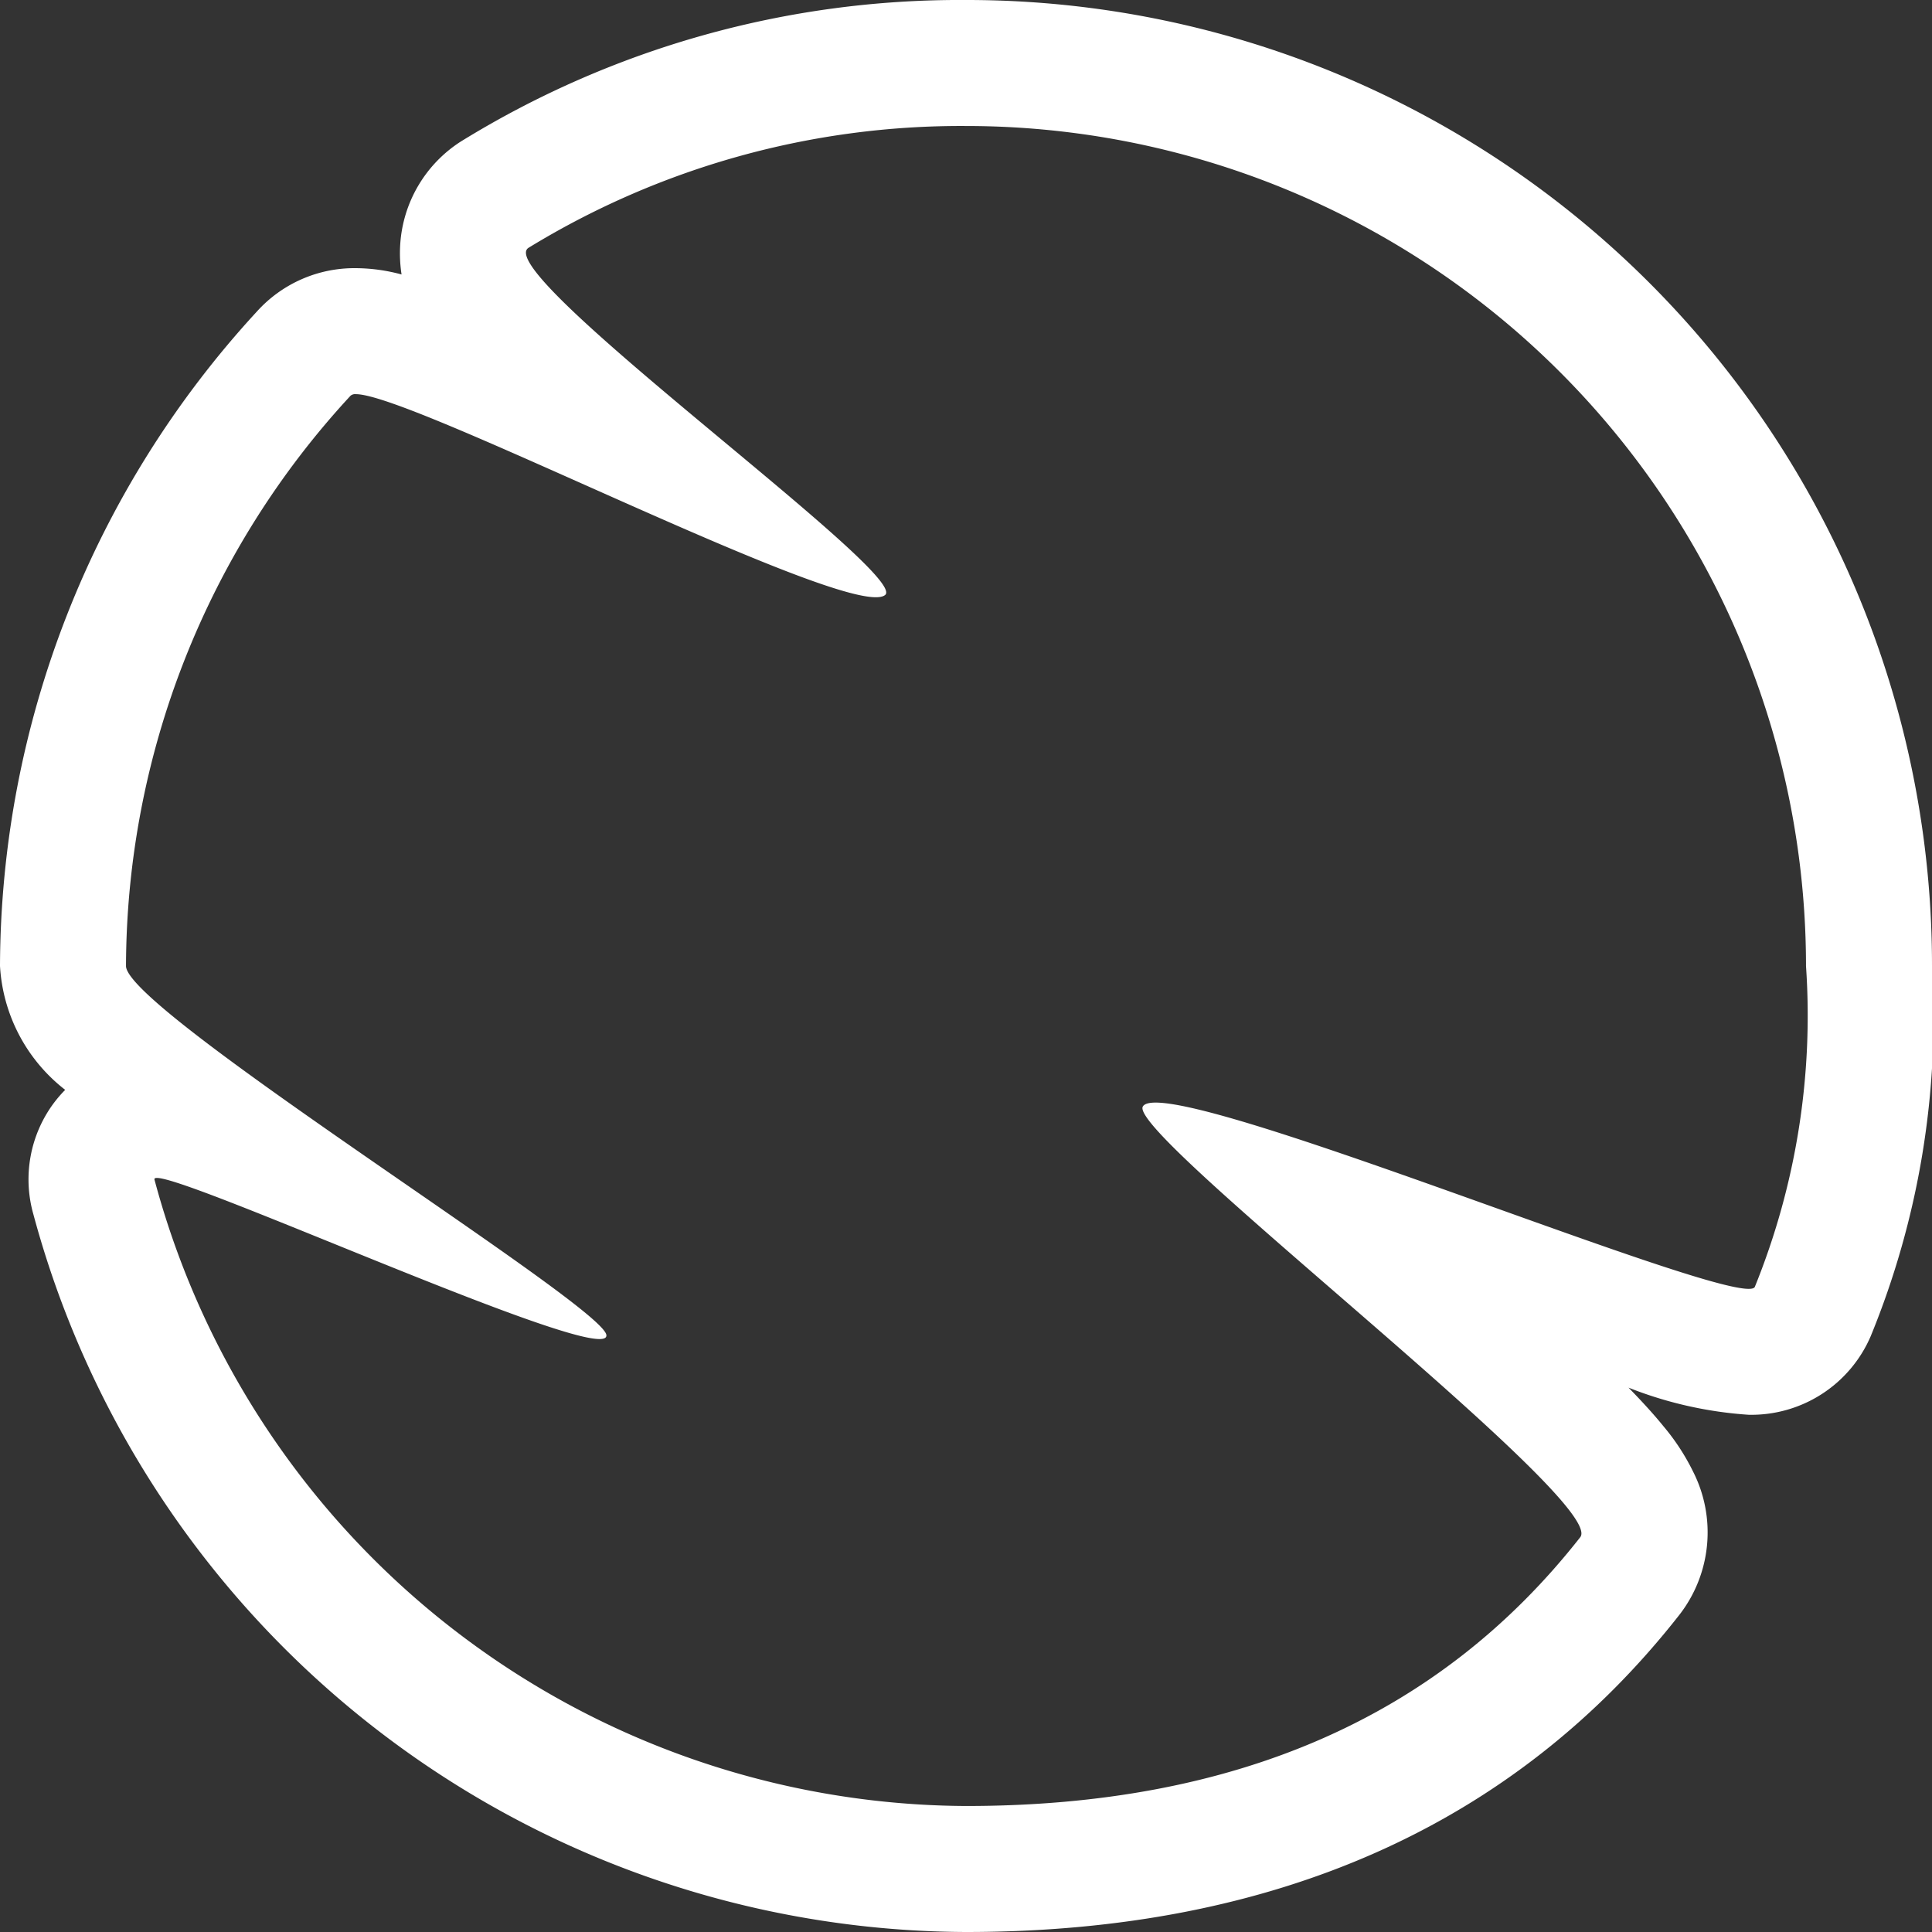 <svg xmlns="http://www.w3.org/2000/svg" width="46" height="46" viewBox="0 0 46 46">
  <rect x="0" y="0" width="46" height="46" fill="#333333" stroke="none"/>
  <path id="Tracé_3" data-name="Tracé 3" d="M20,0A19.721,19.721,0,0,0,9.584,2.9c-.934.59,9.084,7.771,8.491,8.266-.782.652-11.238-4.782-12.6-4.781a.172.172,0,0,0-.129.037A20.074,20.074,0,0,0,0,20c0,1.06,11.32,8.05,11.437,8.783.129.823-9.833-3.737-10.7-3.737-.046,0-.066.013-.059.04A20.1,20.1,0,0,0,20,40c6.42,0,11.268-2.122,14.625-6.4.665-.843-10.808-9.6-10.414-10.256.505-.839,12.909,4.343,14.424,4.343.083,0,.133-.016.147-.048A17.19,17.19,0,0,0,40,20,20,20,0,0,0,20,0m0-3A22.983,22.983,0,0,1,43,20a20.015,20.015,0,0,1-1.46,8.816,3.093,3.093,0,0,1-2.906,1.869,9.455,9.455,0,0,1-2.86-.646c.34.347.614.65.836.924a5.282,5.282,0,0,1,.7,1.072,3.2,3.2,0,0,1-.325,3.414h0C33.056,40.459,27.341,43,20,43A23.089,23.089,0,0,1-2.205,25.913a3.042,3.042,0,0,1,.487-2.651,3.069,3.069,0,0,1,.27-.313A4.022,4.022,0,0,1-3,20,23.105,23.105,0,0,1,3.114,4.42,3.124,3.124,0,0,1,5.477,3.385a4.227,4.227,0,0,1,1.084.15,3.29,3.29,0,0,1-.031-.727A3.143,3.143,0,0,1,7.973.369h0A22.621,22.621,0,0,1,20-3Z" transform="translate(3 3)" fill="#fff"/>
</svg>
